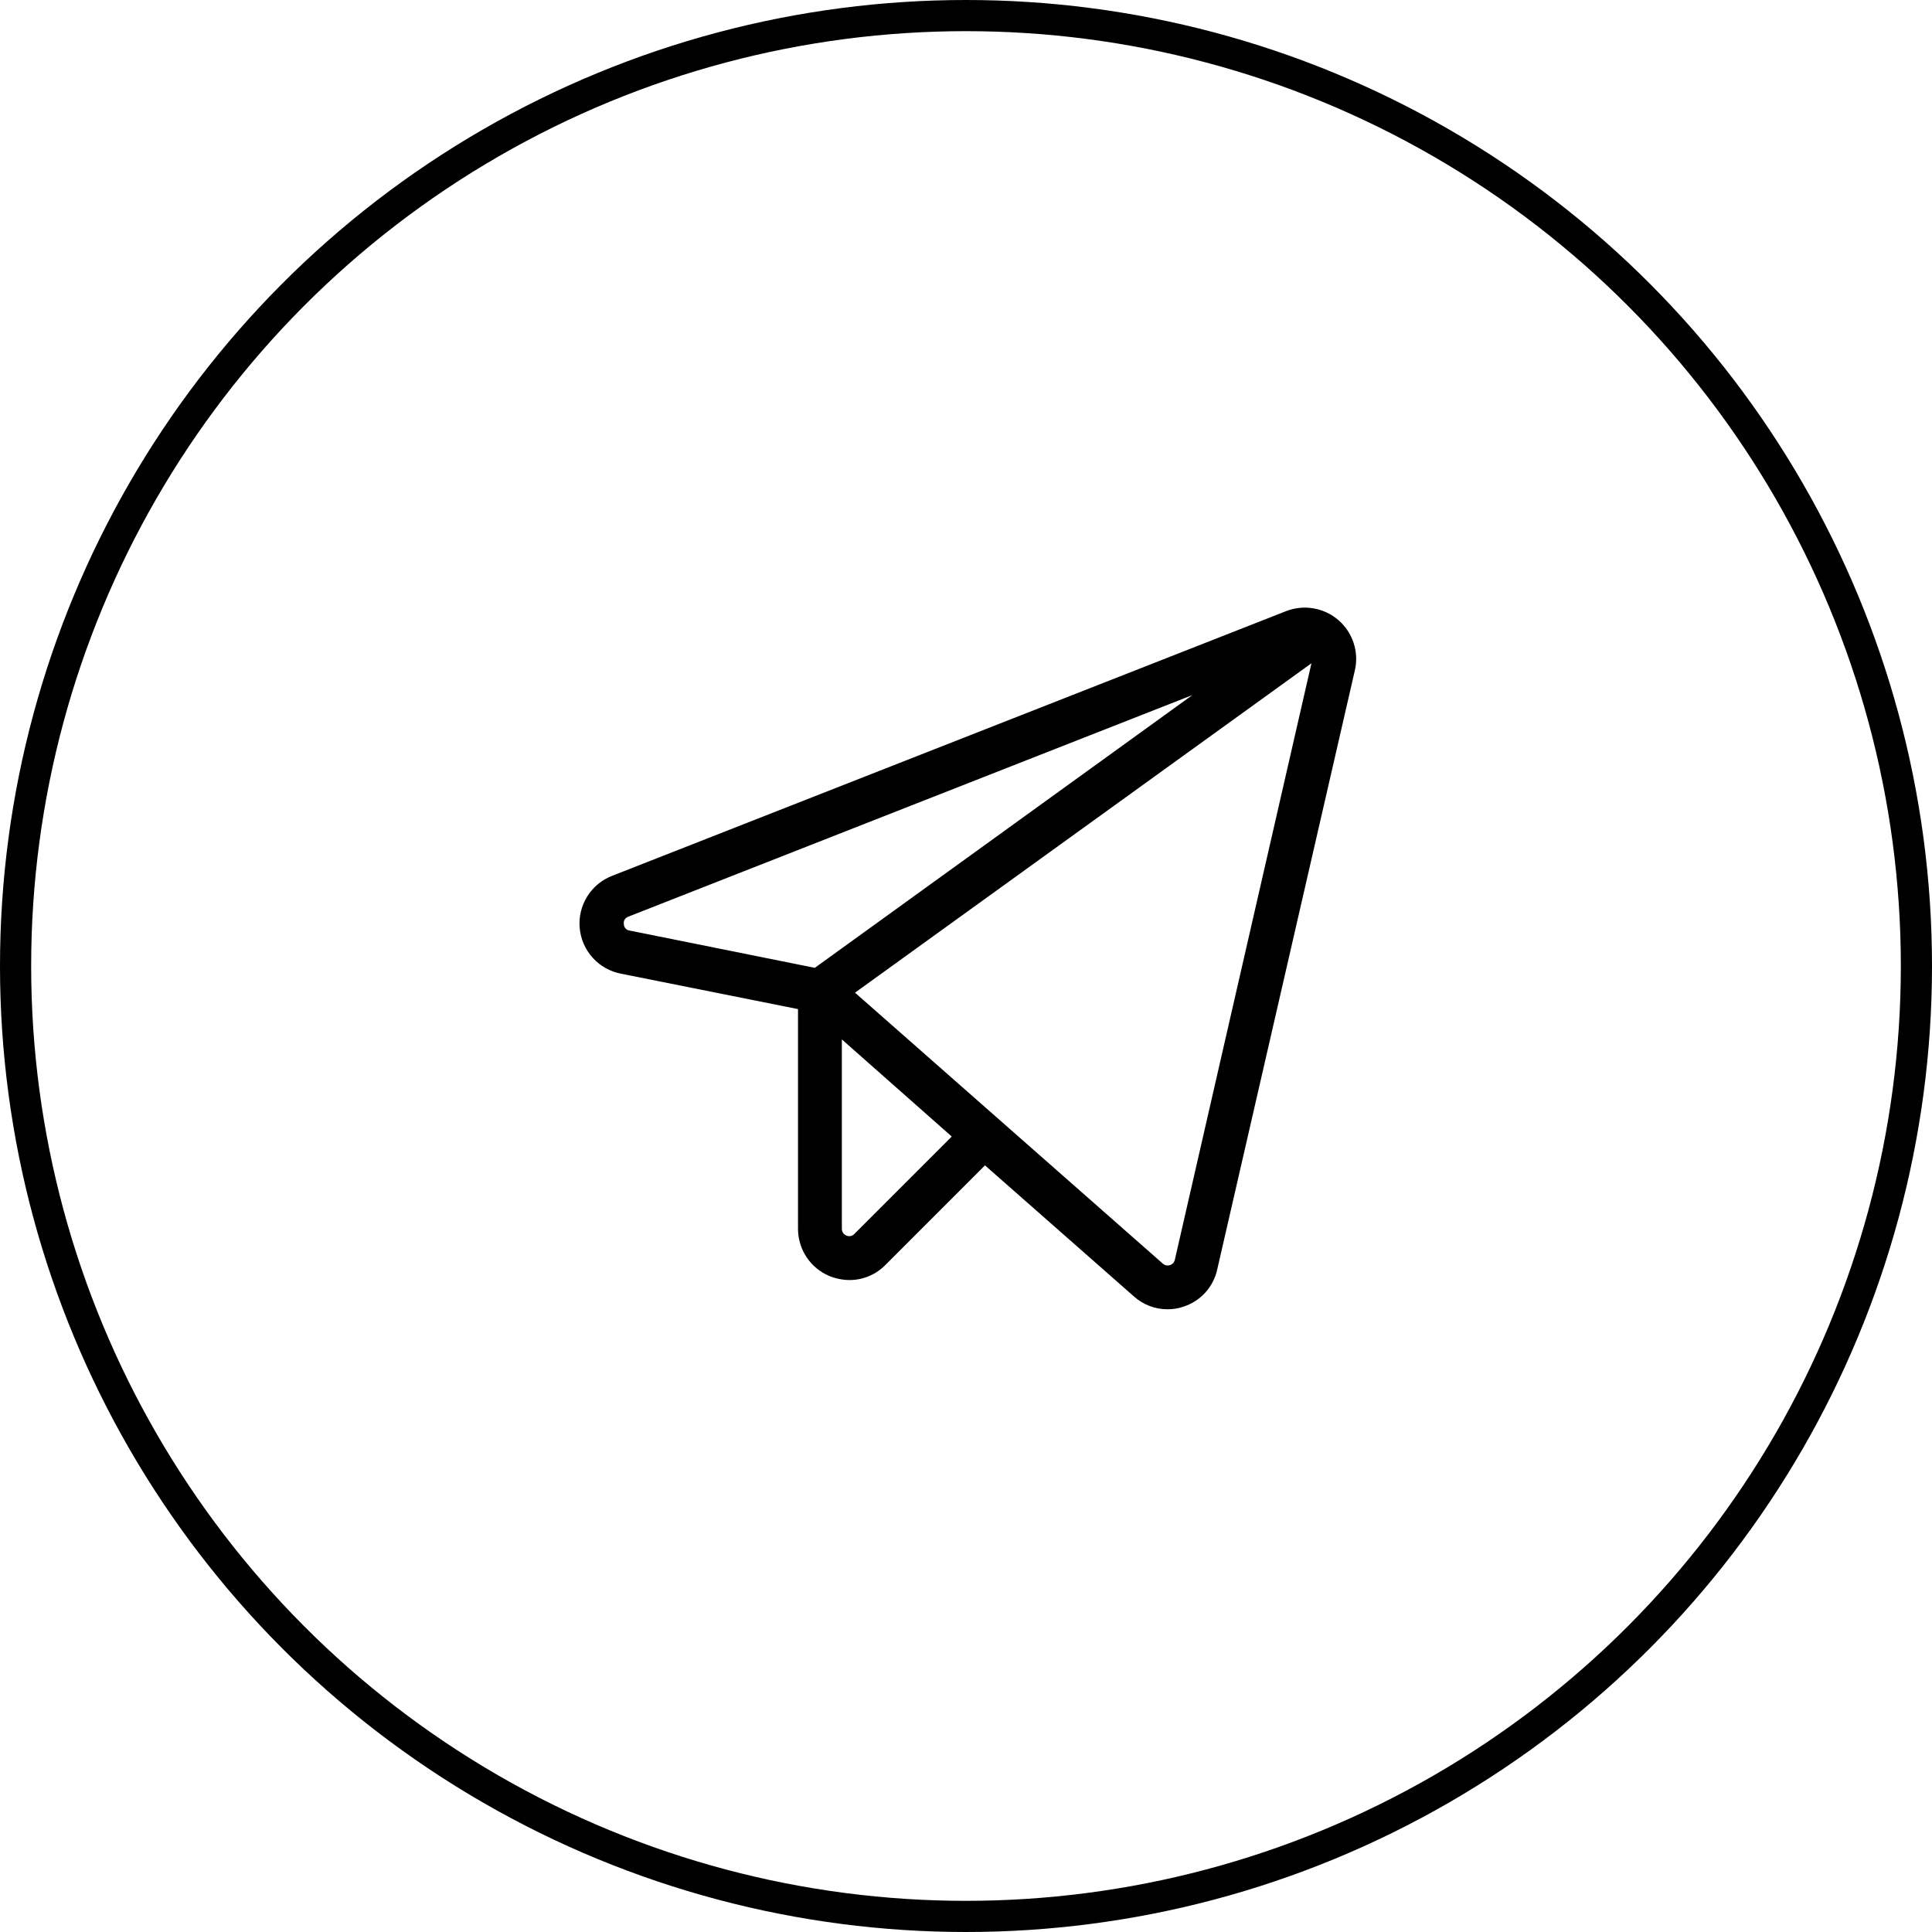 <?xml version="1.0" encoding="UTF-8"?> <svg xmlns="http://www.w3.org/2000/svg" width="62" height="62" viewBox="0 0 62 62" fill="none"> <path d="M42.953 19.902C42.727 19.706 42.451 19.575 42.156 19.524C41.861 19.472 41.557 19.502 41.277 19.61L19.645 28.106C19.313 28.234 19.032 28.467 18.844 28.77C18.656 29.072 18.571 29.427 18.603 29.782C18.635 30.136 18.781 30.471 19.02 30.735C19.258 30.999 19.576 31.179 19.926 31.246L25.609 32.383V39.438C25.61 39.761 25.706 40.077 25.885 40.346C26.064 40.615 26.319 40.825 26.617 40.949C26.818 41.031 27.033 41.075 27.25 41.078C27.466 41.08 27.679 41.038 27.879 40.955C28.078 40.873 28.259 40.751 28.41 40.598L31.609 37.398L36.391 41.606C36.687 41.871 37.071 42.017 37.469 42.016C37.64 42.017 37.81 41.989 37.973 41.934C38.243 41.848 38.486 41.692 38.678 41.482C38.869 41.272 39.002 41.016 39.062 40.738L43.48 21.508C43.547 21.218 43.532 20.915 43.439 20.632C43.346 20.349 43.178 20.097 42.953 19.902ZM20.02 29.652C20.011 29.603 20.021 29.552 20.047 29.509C20.073 29.466 20.113 29.434 20.16 29.418L38.266 22.305L26.148 31.059L20.207 29.863C20.155 29.858 20.107 29.833 20.073 29.794C20.038 29.755 20.019 29.704 20.02 29.652ZM27.414 39.602C27.381 39.636 27.339 39.659 27.293 39.667C27.246 39.675 27.199 39.669 27.156 39.648C27.115 39.631 27.08 39.601 27.055 39.564C27.03 39.526 27.016 39.483 27.016 39.438V33.356L30.543 36.473L27.414 39.602ZM37.703 40.422C37.695 40.463 37.676 40.5 37.649 40.532C37.622 40.563 37.587 40.586 37.547 40.599C37.508 40.612 37.466 40.614 37.425 40.606C37.385 40.598 37.347 40.579 37.316 40.551L27.438 31.856L42.086 21.285L37.703 40.422Z" fill="black"></path> <circle cx="31" cy="31" r="30.5" stroke="black"></circle> </svg> 